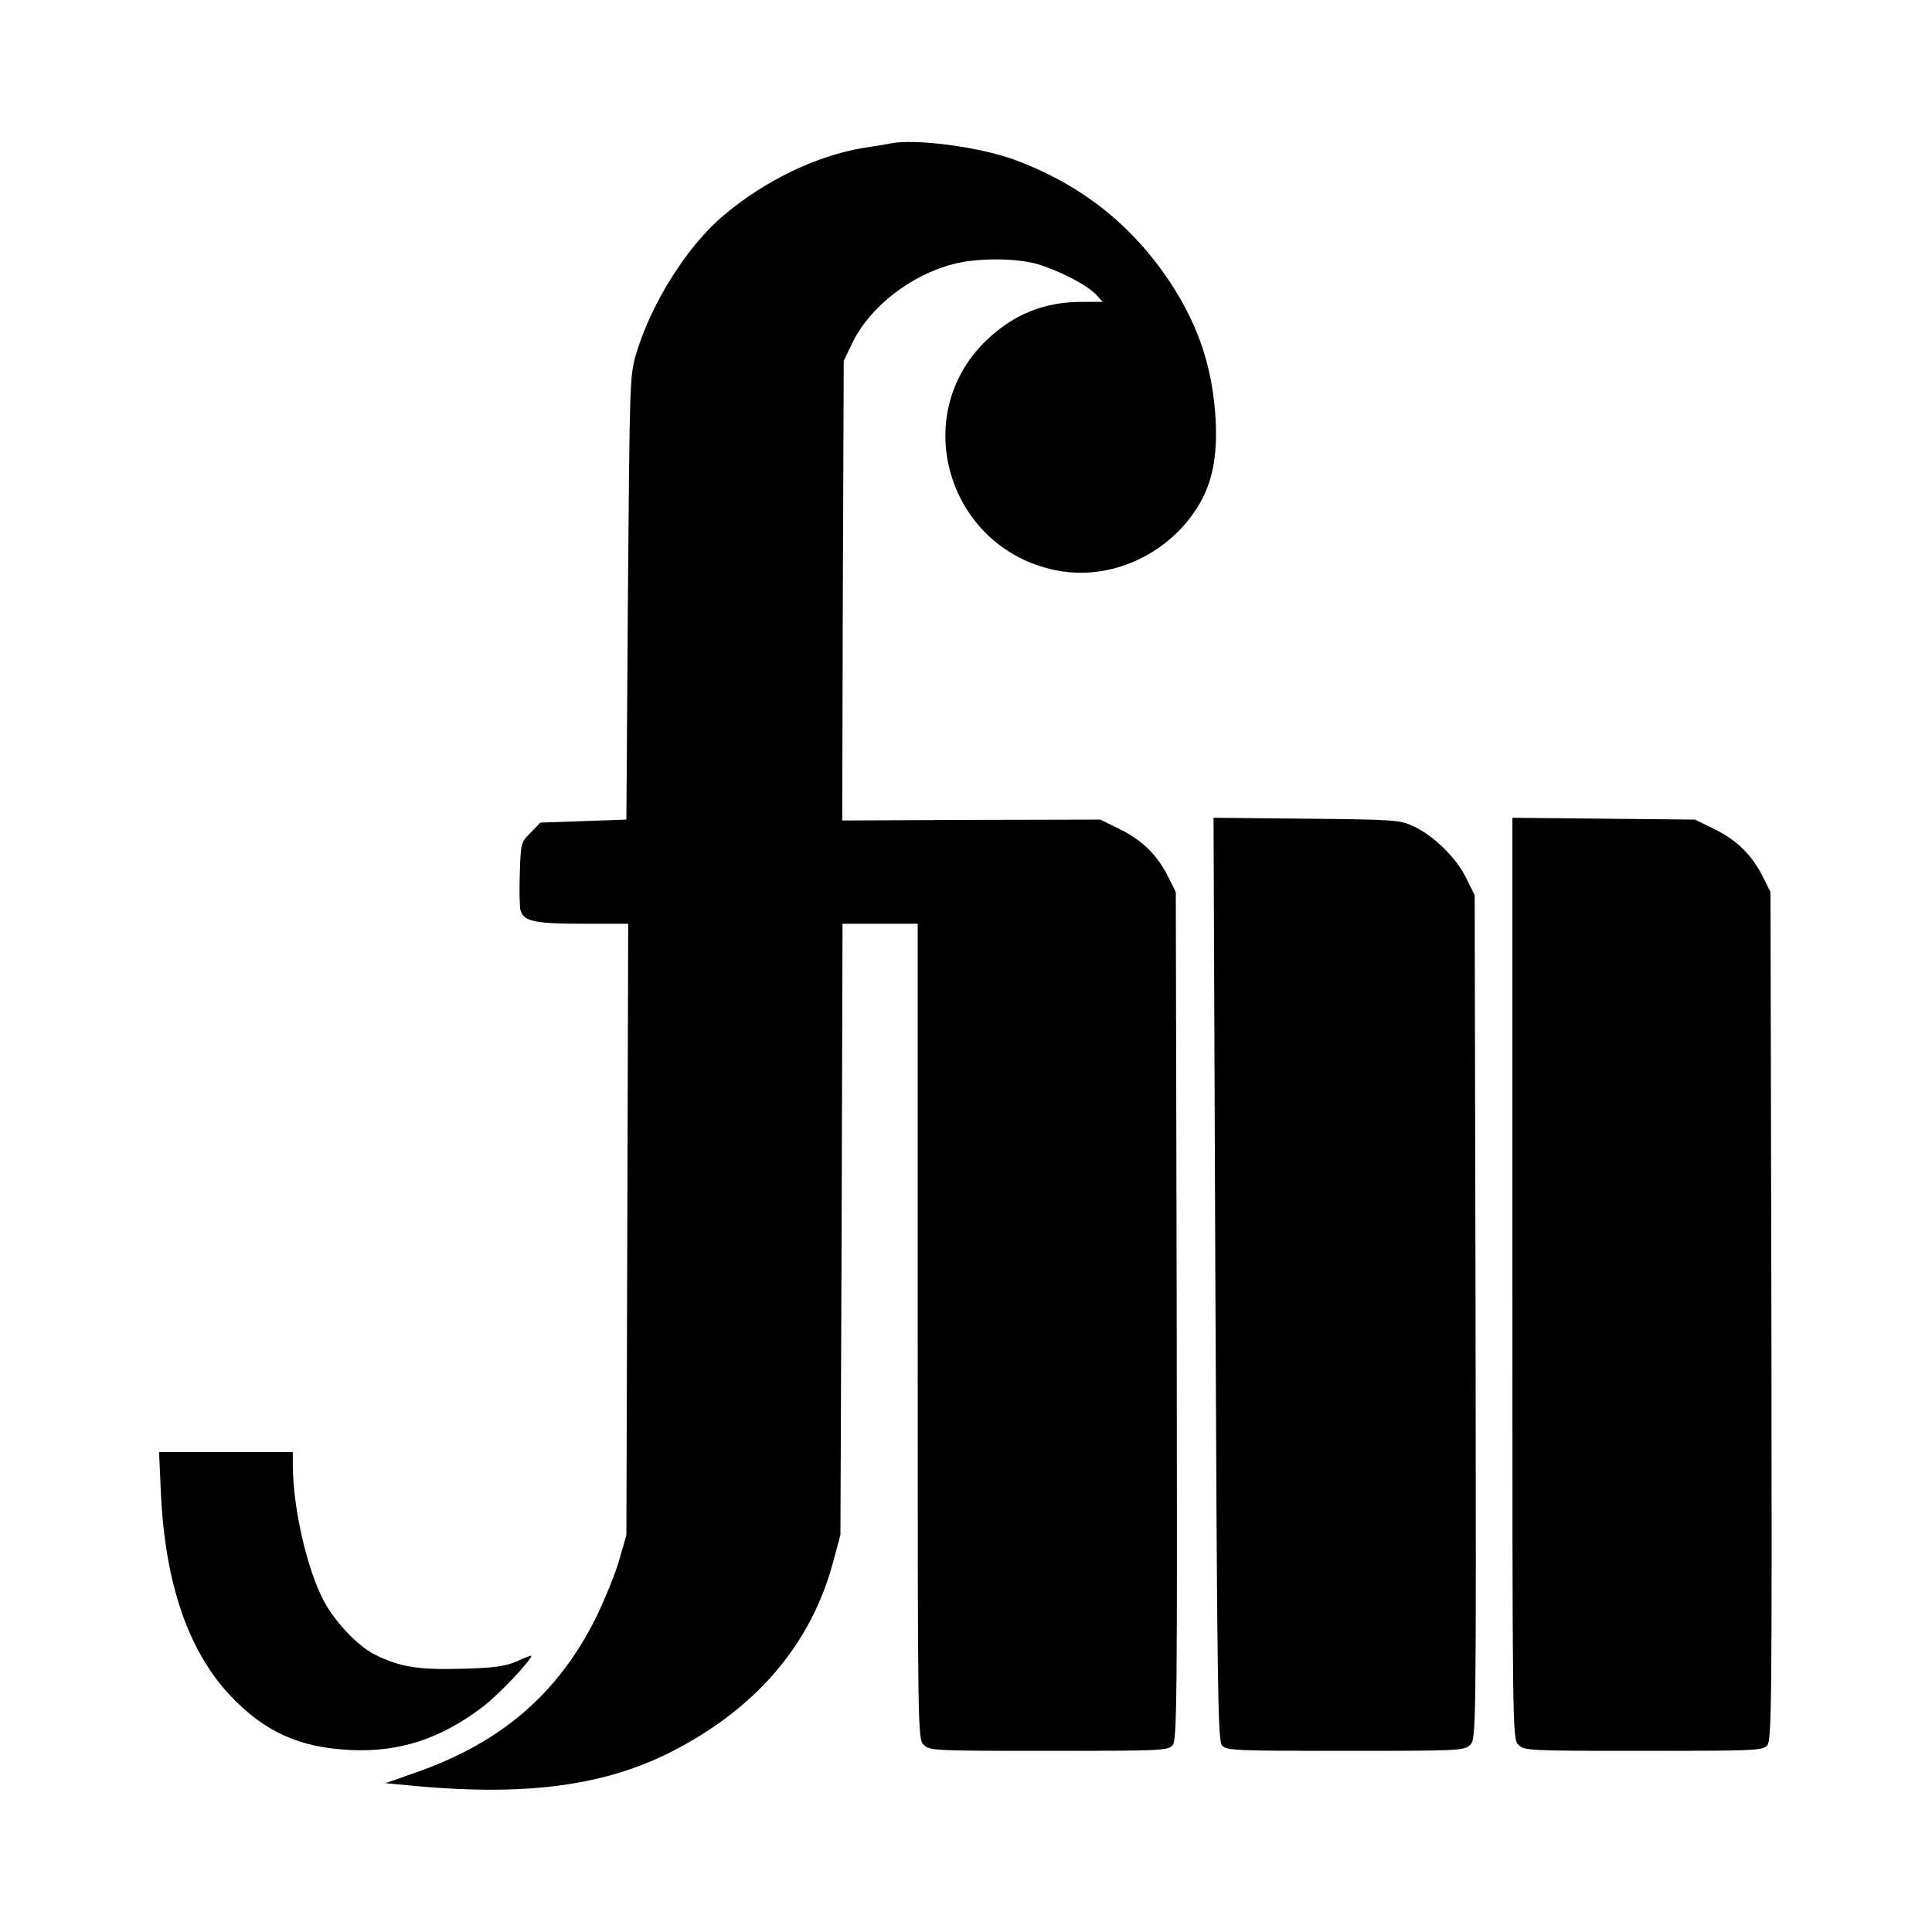 <?xml version="1.0" standalone="no"?>
<!DOCTYPE svg PUBLIC "-//W3C//DTD SVG 20010904//EN"
 "http://www.w3.org/TR/2001/REC-SVG-20010904/DTD/svg10.dtd">
<svg version="1.0" xmlns="http://www.w3.org/2000/svg"
 width="640pt" height="640pt" viewBox="0 0 640 640"
 preserveAspectRatio="xMidYMid meet">
<g transform="translate(0,640) scale(0.1,-0.1)"
fill="#000000" stroke="none">
<path d="M2950 5925 c-8 -2 -49 -9 -90 -15 -153 -25 -326 -108 -461 -222 -121
-101 -240 -289 -291 -458 -22 -74 -22 -84 -28 -810 l-5 -735 -142 -5 -143 -5
-32 -33 c-32 -32 -33 -35 -36 -133 -2 -55 -1 -110 2 -123 9 -38 46 -46 207
-46 l150 0 -3 -1012 -3 -1013 -23 -80 c-12 -44 -47 -129 -76 -190 -125 -253
-313 -416 -594 -515 l-105 -37 64 -6 c386 -39 652 -6 879 108 281 142 464 354
538 624 l26 96 4 1013 3 1012 124 0 125 0 0 -1350 c0 -1337 0 -1350 20 -1370
19 -19 33 -20 413 -20 370 0 395 1 411 18 15 17 16 125 14 1423 l-3 1404 -23
46 c-36 74 -87 125 -160 161 l-67 33 -428 -1 -427 -2 2 762 3 761 29 60 c58
119 192 223 333 260 78 21 208 21 280 0 71 -21 164 -69 194 -101 l22 -24 -69
0 c-124 0 -224 -40 -315 -126 -267 -255 -123 -705 245 -766 177 -29 365 62
459 222 44 76 60 160 54 280 -10 170 -55 308 -149 452 -127 193 -298 328 -518
409 -119 43 -326 70 -410 54z"/>
<path d="M4026 2163 c6 -1348 8 -1530 22 -1545 14 -17 46 -18 409 -18 381 0
394 1 413 20 20 20 20 28 18 1418 l-3 1397 -28 56 c-32 67 -109 142 -175 172
-45 21 -63 22 -355 25 l-307 3 6 -1528z"/>
<path d="M5010 2166 c0 -1513 0 -1526 20 -1546 19 -19 33 -20 413 -20 370 0
395 1 411 18 15 17 16 125 14 1423 l-3 1404 -23 46 c-36 74 -87 125 -160 161
l-67 33 -302 3 -303 3 0 -1525z"/>
<path d="M533 1453 c14 -297 90 -520 228 -668 114 -121 229 -174 399 -182 162
-8 298 36 438 142 52 39 162 155 162 170 0 2 -21 -6 -47 -18 -40 -17 -72 -22
-184 -25 -144 -4 -207 6 -291 49 -54 28 -128 106 -165 175 -56 105 -103 310
-103 452 l0 42 -221 0 -222 0 6 -137z"/>
</g>
</svg>
